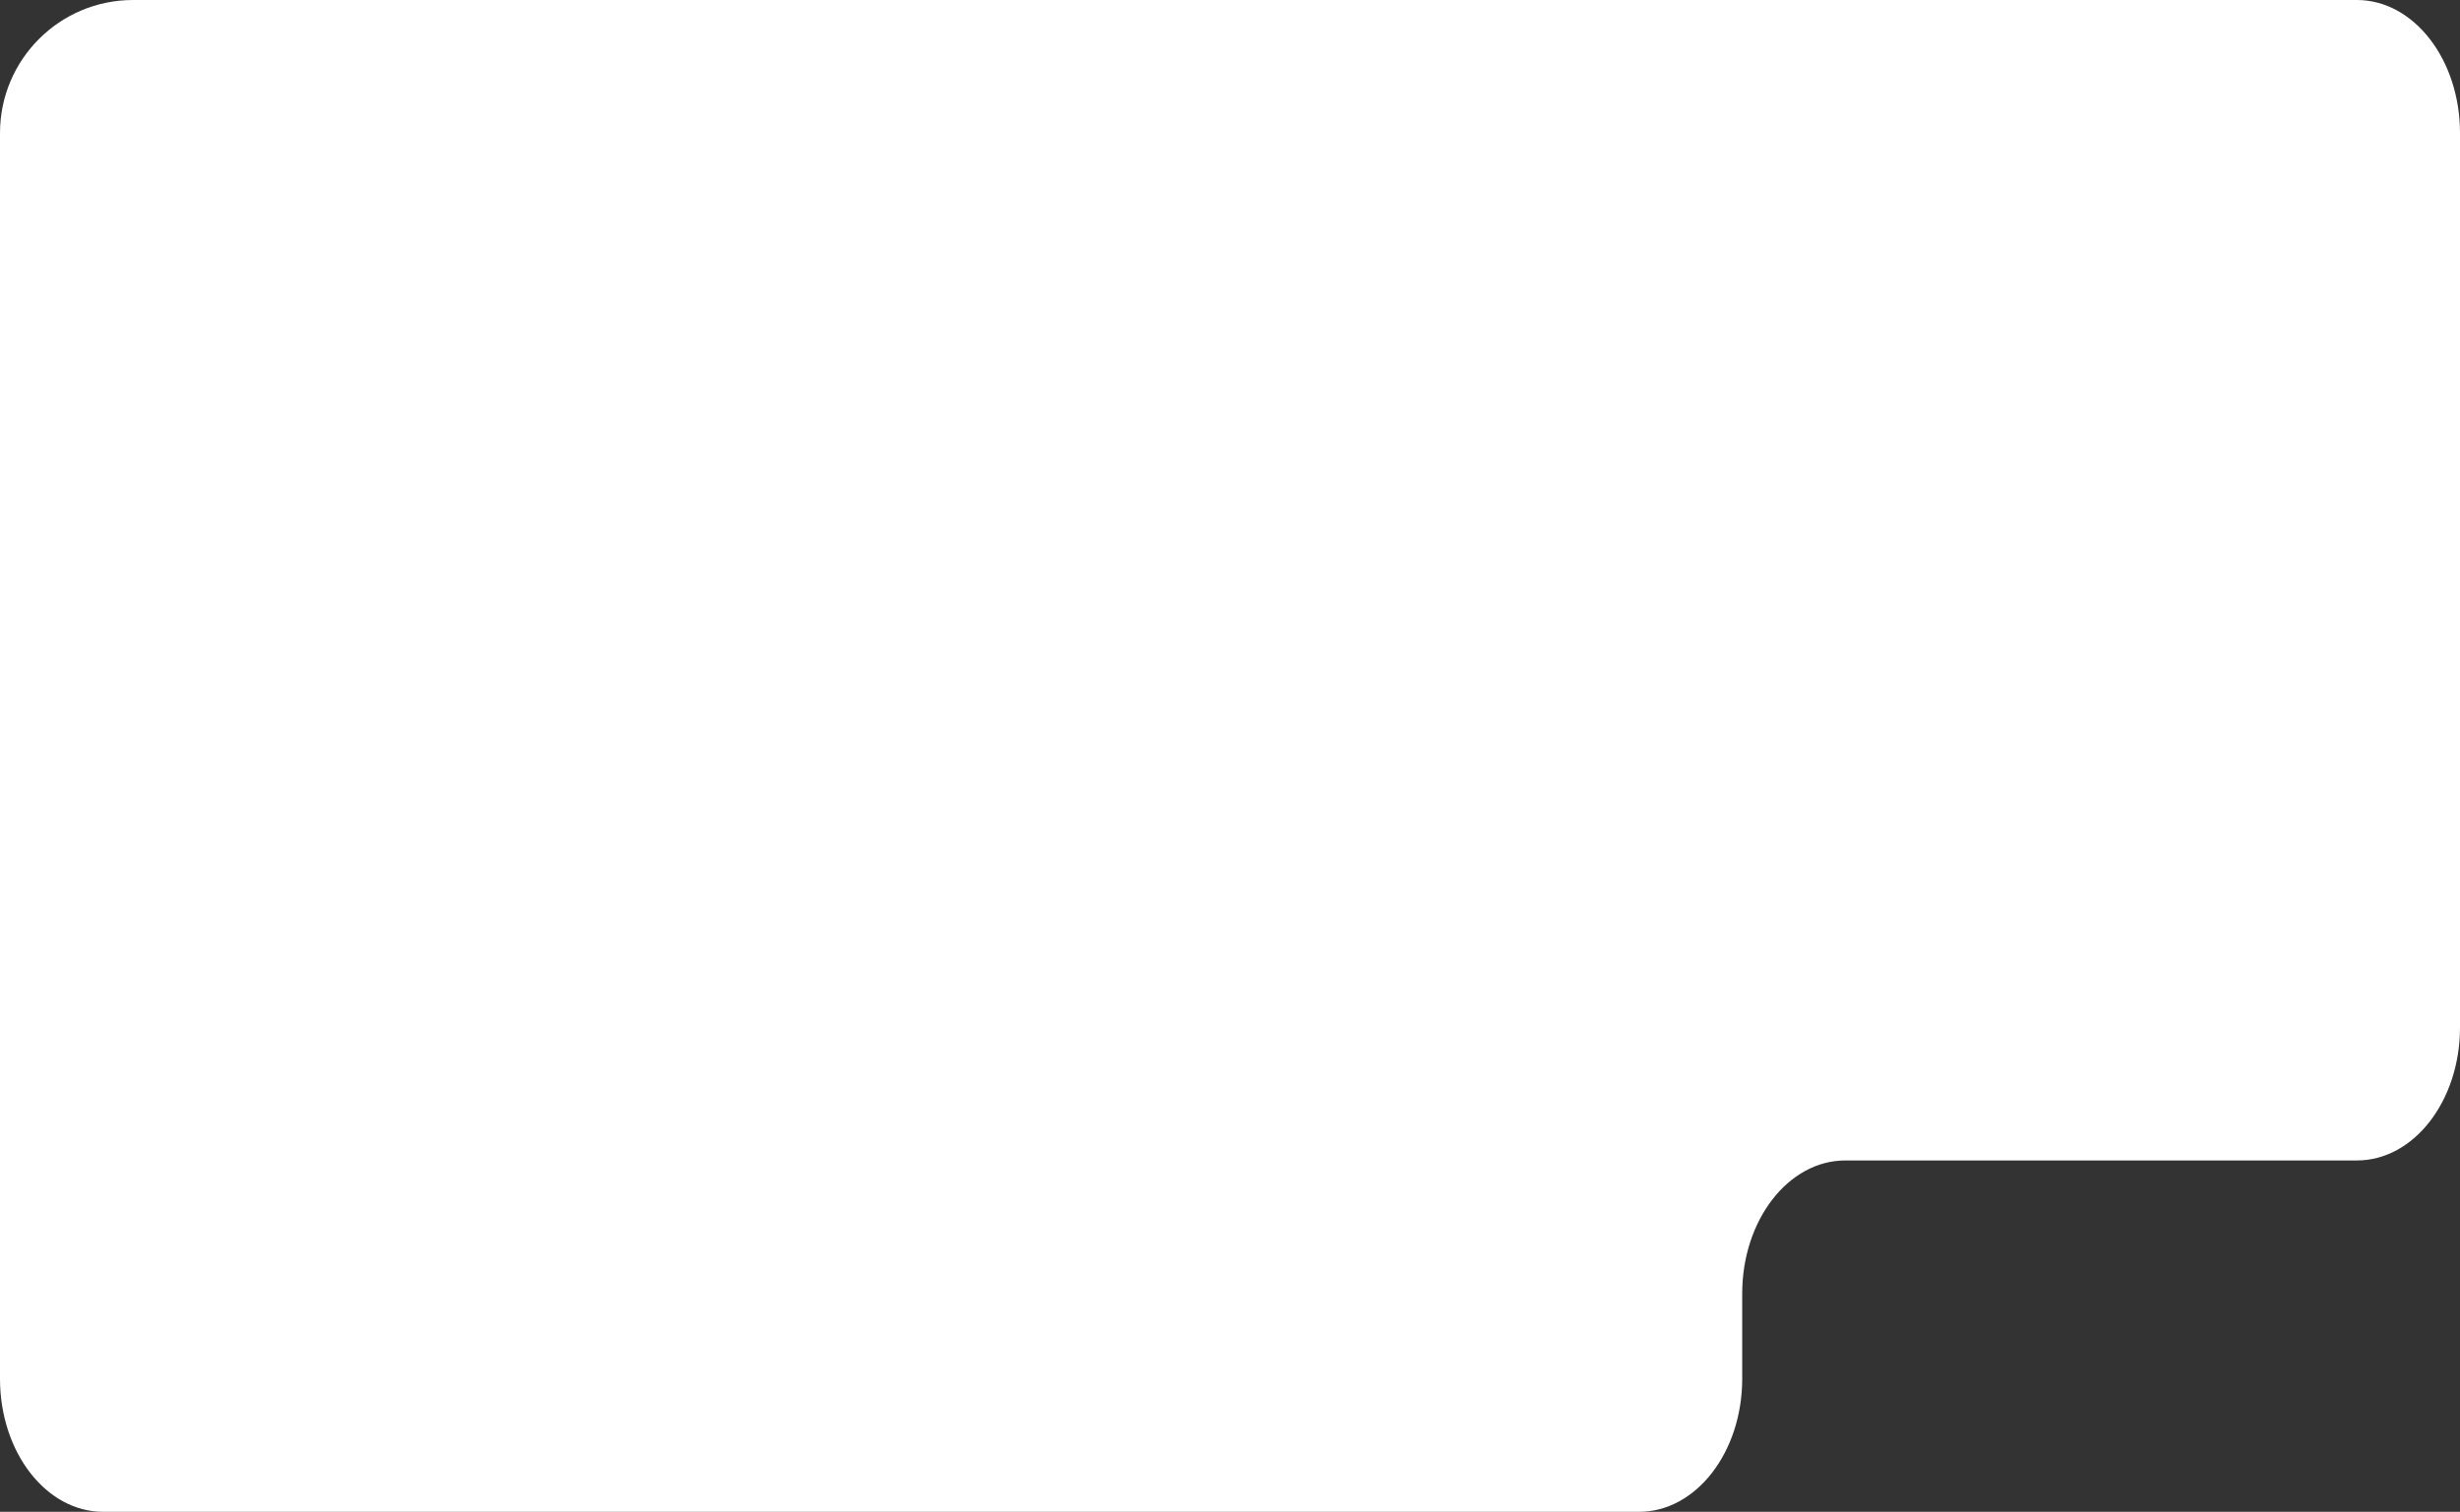 <?xml version="1.0" encoding="UTF-8"?> <svg xmlns="http://www.w3.org/2000/svg" width="924" height="568" viewBox="0 0 924 568" fill="none"><rect x="0" y="0" width="924" height="568" fill="#333333" stroke="none"/><path fill-rule="evenodd" clip-rule="evenodd" d="M168.106 0H885.266C906.658 0 924 22.386 924 50V386C924 413.614 906.658 436 885.266 436H693.126C671.734 436 654.392 458.386 654.392 486V518C654.392 545.614 637.05 568 615.658 568H38.734C17.342 568 -6.10352e-05 545.614 -6.10352e-05 518V125V50C-6.10352e-05 22.386 22.386 0 50 0H168.106Z" fill="white"></path></svg> 